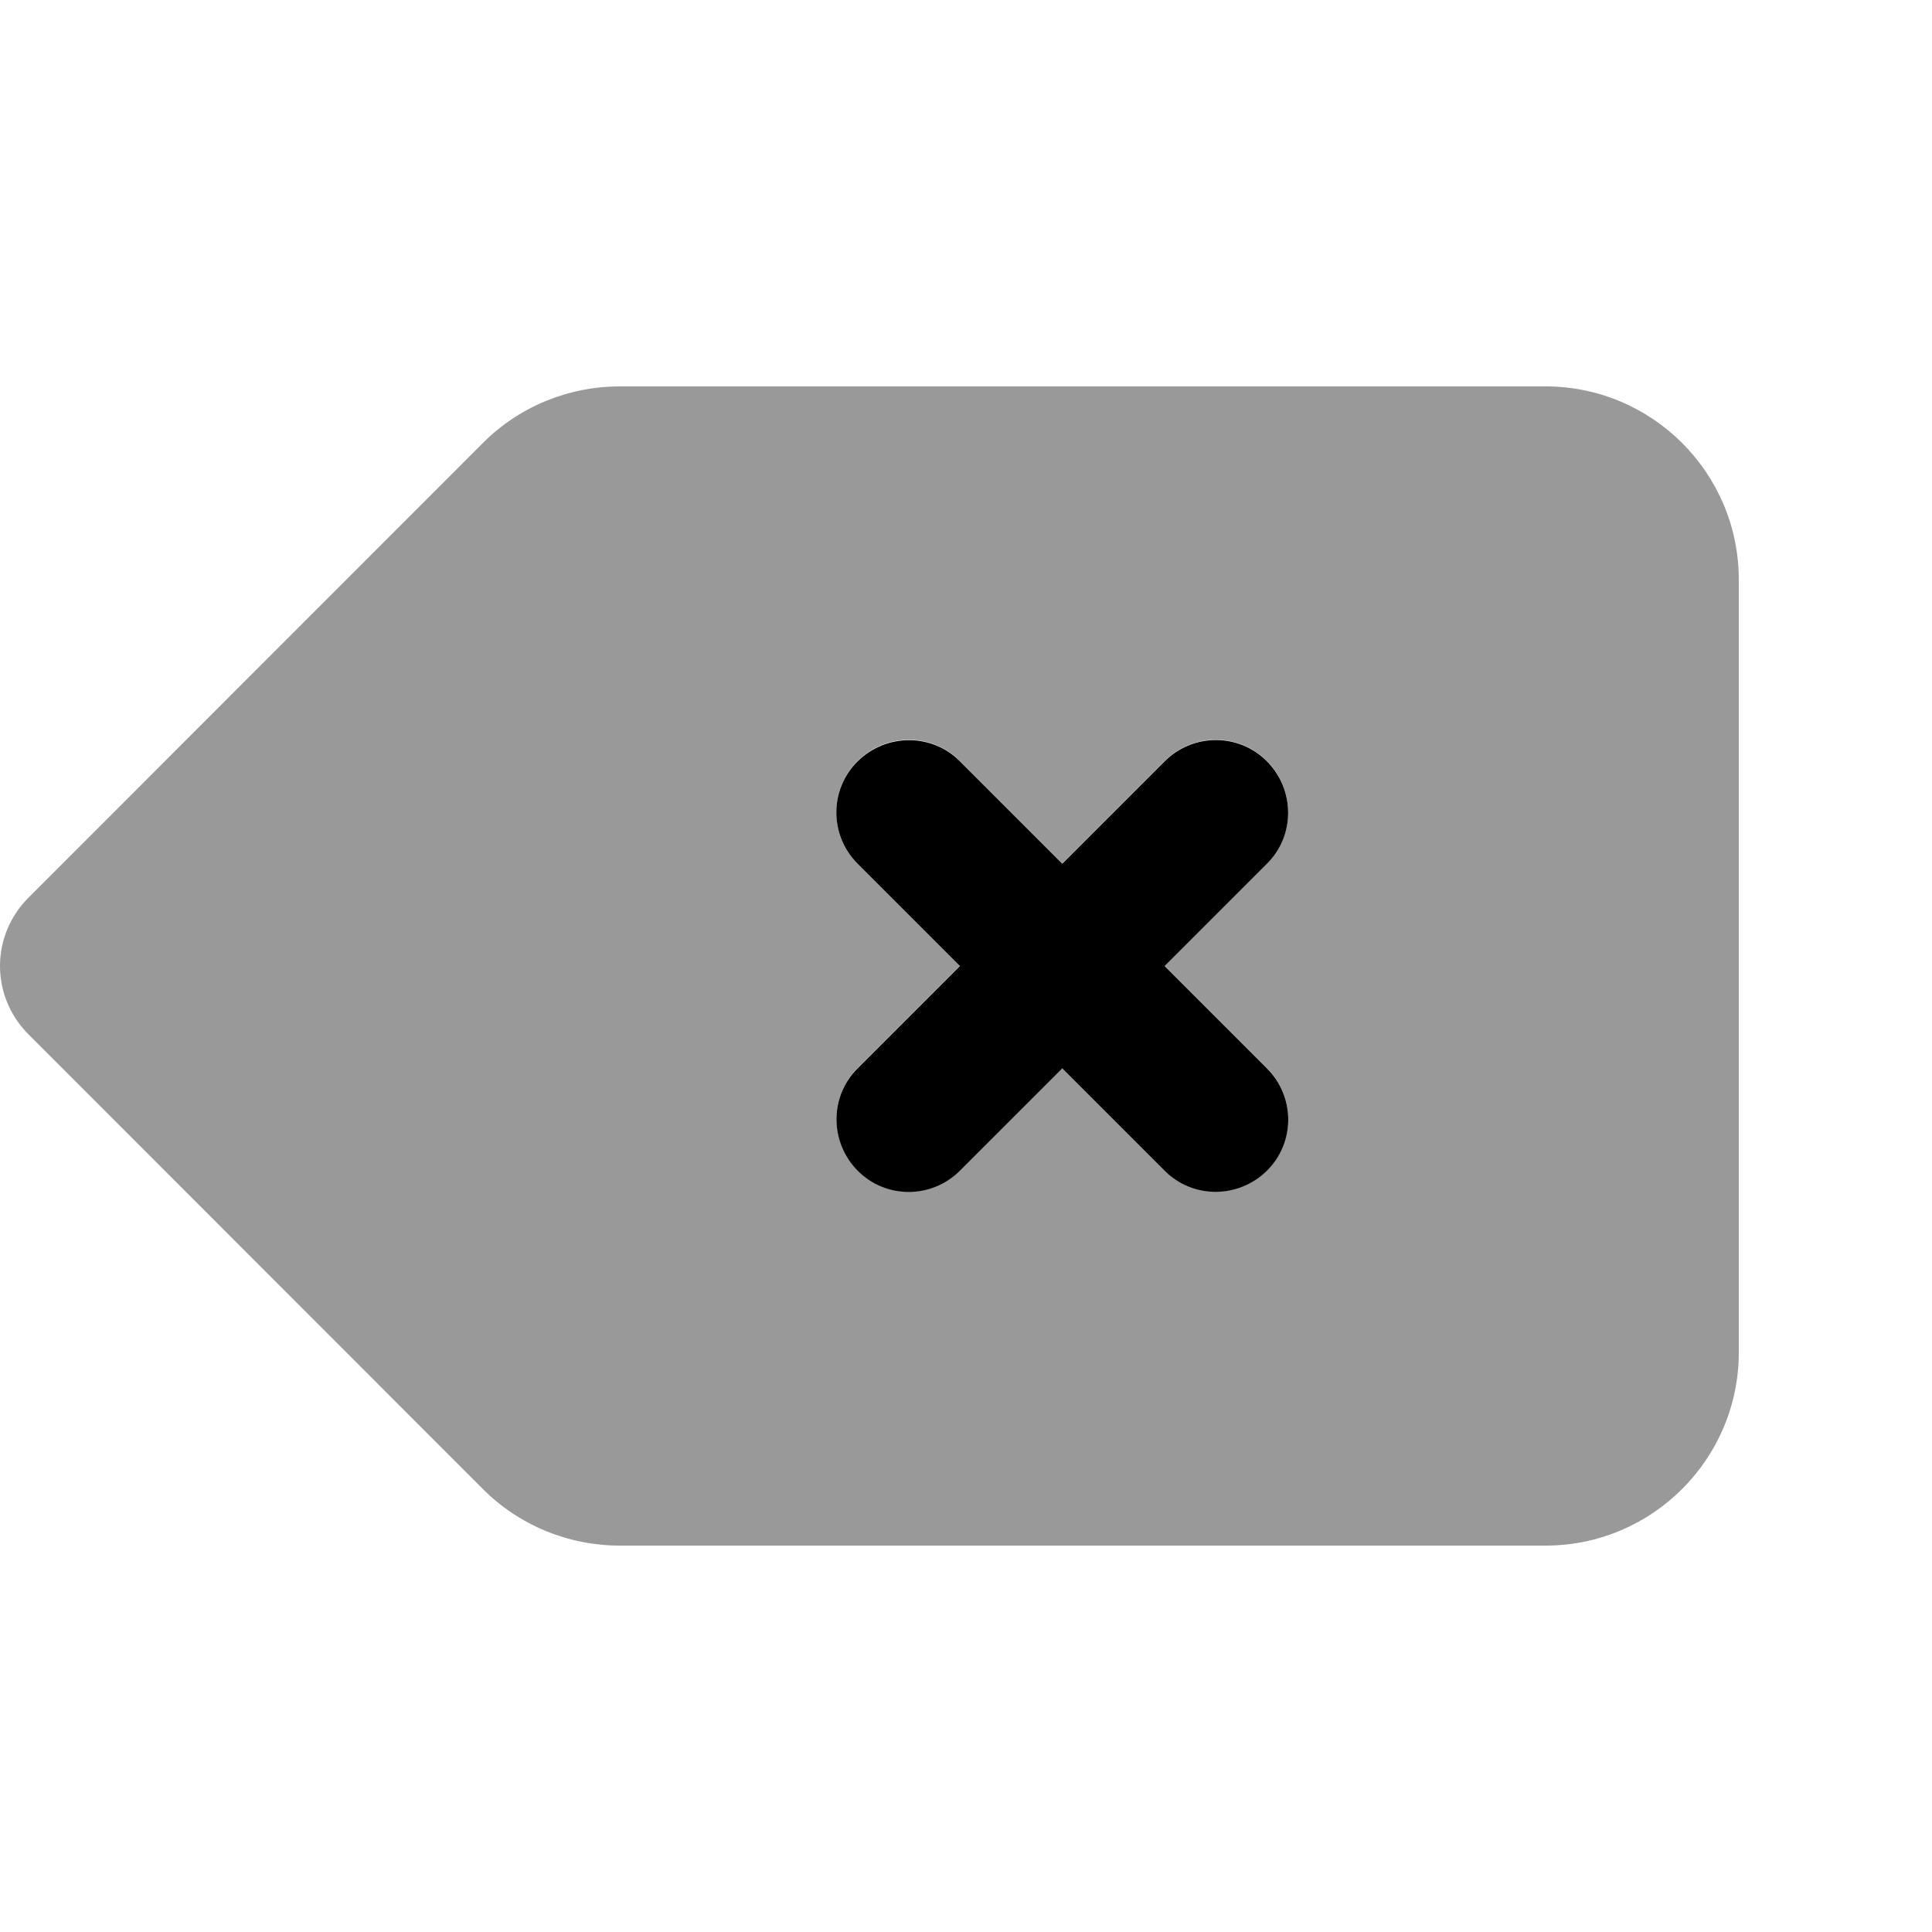 <svg xmlns="http://www.w3.org/2000/svg" viewBox="0 0 640 640"><!--! Font Awesome Pro 7.1.0 by @fontawesome - https://fontawesome.com License - https://fontawesome.com/license (Commercial License) Copyright 2025 Fonticons, Inc. --><path opacity=".4" fill="currentColor" d="M0 320C0 328.5 3.4 336.6 9.4 342.6L160 493.3C172 505.3 188.3 512 205.3 512L512 512C547.3 512 576 483.3 576 448L576 192C576 156.7 547.3 128 512 128L205.3 128C188.3 128 172 134.7 160 146.7L9.4 297.4C3.4 303.4 0 311.5 0 320zM284.1 252.1C293.5 242.7 308.7 242.7 318 252.1L351.9 286L385.8 252.1C395.2 242.7 410.4 242.7 419.7 252.1C429 261.5 429.1 276.7 419.7 286L385.8 319.9L419.7 353.8C429.1 363.2 429.1 378.4 419.7 387.7C410.3 397 395.1 397.1 385.8 387.7L351.9 353.8L318 387.7C308.6 397.1 293.4 397.1 284.1 387.7C274.8 378.3 274.7 363.1 284.1 353.8L318 319.9L284.1 286C274.7 276.6 274.7 261.4 284.1 252.1z"/><path fill="currentColor" d="M284.1 286.1C274.7 276.7 274.7 261.5 284.1 252.2C293.5 242.9 308.7 242.8 318 252.2L351.9 286.1L385.8 252.2C395.2 242.8 410.4 242.8 419.7 252.2C429 261.6 429.1 276.8 419.7 286.1L385.8 320L419.7 353.9C429.1 363.3 429.1 378.5 419.7 387.8C410.3 397.1 395.1 397.2 385.8 387.8L351.9 353.9L318 387.8C308.6 397.2 293.4 397.2 284.1 387.8C274.8 378.4 274.7 363.2 284.1 353.9L318 320L284.1 286.1z"/></svg>